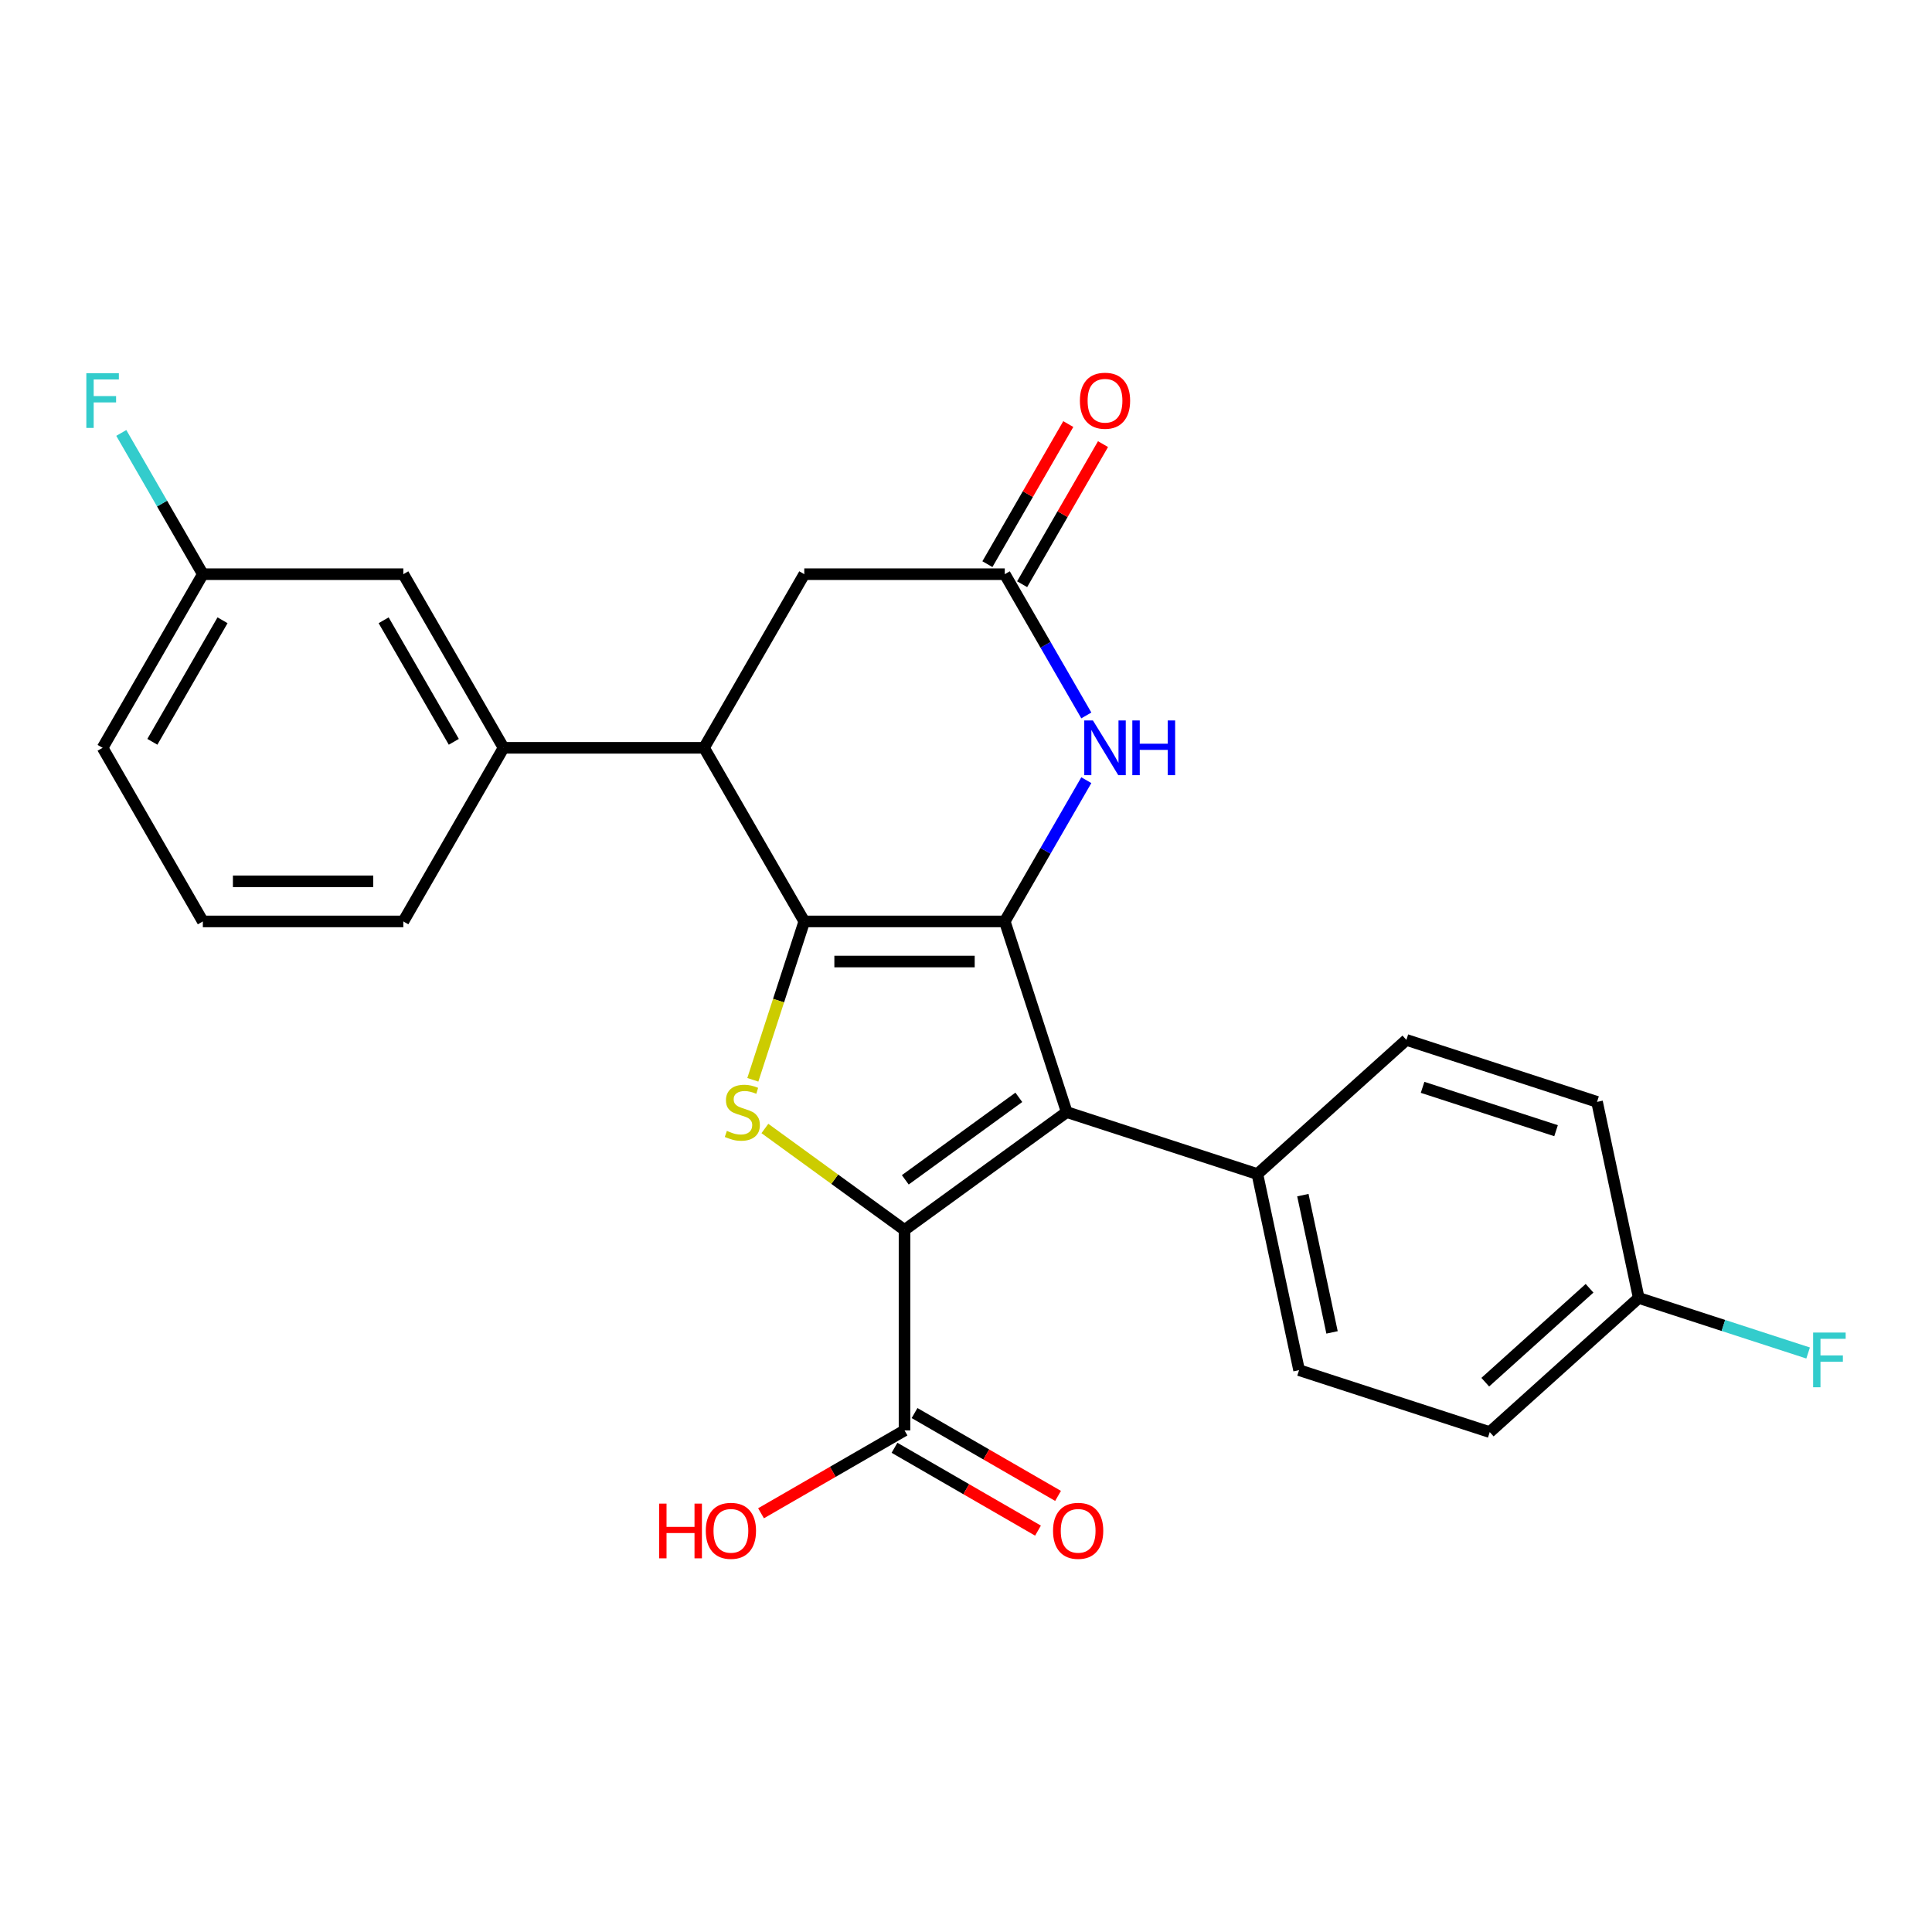 <?xml version='1.0' encoding='iso-8859-1'?>
<svg version='1.1' baseProfile='full'
              xmlns='http://www.w3.org/2000/svg'
                      xmlns:rdkit='http://www.rdkit.org/xml'
                      xmlns:xlink='http://www.w3.org/1999/xlink'
                  xml:space='preserve'
width='1000px' height='1000px' viewBox='0 0 1000 1000'>
<!-- END OF HEADER -->
<rect style='opacity:1.0;fill:#FFFFFF;stroke:none' width='1000' height='1000' x='0' y='0'> </rect>
<path class='bond-0' d='M 520.067,476.931 L 416.298,476.931' style='fill:none;fill-rule:evenodd;stroke:#000000;stroke-width:6px;stroke-linecap:butt;stroke-linejoin:miter;stroke-opacity:1' />
<path class='bond-0' d='M 504.501,497.685 L 431.863,497.685' style='fill:none;fill-rule:evenodd;stroke:#000000;stroke-width:6px;stroke-linecap:butt;stroke-linejoin:miter;stroke-opacity:1' />
<path class='bond-2' d='M 520.067,476.931 L 552.133,575.621' style='fill:none;fill-rule:evenodd;stroke:#000000;stroke-width:6px;stroke-linecap:butt;stroke-linejoin:miter;stroke-opacity:1' />
<path class='bond-4' d='M 520.067,476.931 L 541.172,440.375' style='fill:none;fill-rule:evenodd;stroke:#000000;stroke-width:6px;stroke-linecap:butt;stroke-linejoin:miter;stroke-opacity:1' />
<path class='bond-4' d='M 541.172,440.375 L 562.278,403.819' style='fill:none;fill-rule:evenodd;stroke:#0000FF;stroke-width:6px;stroke-linecap:butt;stroke-linejoin:miter;stroke-opacity:1' />
<path class='bond-3' d='M 416.298,476.931 L 402.98,517.919' style='fill:none;fill-rule:evenodd;stroke:#000000;stroke-width:6px;stroke-linecap:butt;stroke-linejoin:miter;stroke-opacity:1' />
<path class='bond-3' d='M 402.98,517.919 L 389.662,558.907' style='fill:none;fill-rule:evenodd;stroke:#CCCC00;stroke-width:6px;stroke-linecap:butt;stroke-linejoin:miter;stroke-opacity:1' />
<path class='bond-5' d='M 416.298,476.931 L 364.413,387.065' style='fill:none;fill-rule:evenodd;stroke:#000000;stroke-width:6px;stroke-linecap:butt;stroke-linejoin:miter;stroke-opacity:1' />
<path class='bond-1' d='M 468.182,636.615 L 552.133,575.621' style='fill:none;fill-rule:evenodd;stroke:#000000;stroke-width:6px;stroke-linecap:butt;stroke-linejoin:miter;stroke-opacity:1' />
<path class='bond-1' d='M 468.576,610.676 L 527.342,567.98' style='fill:none;fill-rule:evenodd;stroke:#000000;stroke-width:6px;stroke-linecap:butt;stroke-linejoin:miter;stroke-opacity:1' />
<path class='bond-7' d='M 468.182,636.615 L 468.182,740.384' style='fill:none;fill-rule:evenodd;stroke:#000000;stroke-width:6px;stroke-linecap:butt;stroke-linejoin:miter;stroke-opacity:1' />
<path class='bond-26' d='M 468.182,636.615 L 432.044,610.359' style='fill:none;fill-rule:evenodd;stroke:#000000;stroke-width:6px;stroke-linecap:butt;stroke-linejoin:miter;stroke-opacity:1' />
<path class='bond-26' d='M 432.044,610.359 L 395.906,584.103' style='fill:none;fill-rule:evenodd;stroke:#CCCC00;stroke-width:6px;stroke-linecap:butt;stroke-linejoin:miter;stroke-opacity:1' />
<path class='bond-9' d='M 552.133,575.621 L 650.823,607.688' style='fill:none;fill-rule:evenodd;stroke:#000000;stroke-width:6px;stroke-linecap:butt;stroke-linejoin:miter;stroke-opacity:1' />
<path class='bond-6' d='M 562.278,370.311 L 541.172,333.754' style='fill:none;fill-rule:evenodd;stroke:#0000FF;stroke-width:6px;stroke-linecap:butt;stroke-linejoin:miter;stroke-opacity:1' />
<path class='bond-6' d='M 541.172,333.754 L 520.067,297.198' style='fill:none;fill-rule:evenodd;stroke:#000000;stroke-width:6px;stroke-linecap:butt;stroke-linejoin:miter;stroke-opacity:1' />
<path class='bond-8' d='M 364.413,387.065 L 260.645,387.065' style='fill:none;fill-rule:evenodd;stroke:#000000;stroke-width:6px;stroke-linecap:butt;stroke-linejoin:miter;stroke-opacity:1' />
<path class='bond-27' d='M 364.413,387.065 L 416.298,297.198' style='fill:none;fill-rule:evenodd;stroke:#000000;stroke-width:6px;stroke-linecap:butt;stroke-linejoin:miter;stroke-opacity:1' />
<path class='bond-10' d='M 520.067,297.198 L 416.298,297.198' style='fill:none;fill-rule:evenodd;stroke:#000000;stroke-width:6px;stroke-linecap:butt;stroke-linejoin:miter;stroke-opacity:1' />
<path class='bond-12' d='M 529.053,302.387 L 549.986,266.131' style='fill:none;fill-rule:evenodd;stroke:#000000;stroke-width:6px;stroke-linecap:butt;stroke-linejoin:miter;stroke-opacity:1' />
<path class='bond-12' d='M 549.986,266.131 L 570.918,229.875' style='fill:none;fill-rule:evenodd;stroke:#FF0000;stroke-width:6px;stroke-linecap:butt;stroke-linejoin:miter;stroke-opacity:1' />
<path class='bond-12' d='M 511.08,292.01 L 532.012,255.754' style='fill:none;fill-rule:evenodd;stroke:#000000;stroke-width:6px;stroke-linecap:butt;stroke-linejoin:miter;stroke-opacity:1' />
<path class='bond-12' d='M 532.012,255.754 L 552.945,219.498' style='fill:none;fill-rule:evenodd;stroke:#FF0000;stroke-width:6px;stroke-linecap:butt;stroke-linejoin:miter;stroke-opacity:1' />
<path class='bond-13' d='M 462.994,749.37 L 500.13,770.811' style='fill:none;fill-rule:evenodd;stroke:#000000;stroke-width:6px;stroke-linecap:butt;stroke-linejoin:miter;stroke-opacity:1' />
<path class='bond-13' d='M 500.13,770.811 L 537.266,792.252' style='fill:none;fill-rule:evenodd;stroke:#FF0000;stroke-width:6px;stroke-linecap:butt;stroke-linejoin:miter;stroke-opacity:1' />
<path class='bond-13' d='M 473.371,731.397 L 510.507,752.838' style='fill:none;fill-rule:evenodd;stroke:#000000;stroke-width:6px;stroke-linecap:butt;stroke-linejoin:miter;stroke-opacity:1' />
<path class='bond-13' d='M 510.507,752.838 L 547.643,774.278' style='fill:none;fill-rule:evenodd;stroke:#FF0000;stroke-width:6px;stroke-linecap:butt;stroke-linejoin:miter;stroke-opacity:1' />
<path class='bond-16' d='M 468.182,740.384 L 431.046,761.824' style='fill:none;fill-rule:evenodd;stroke:#000000;stroke-width:6px;stroke-linecap:butt;stroke-linejoin:miter;stroke-opacity:1' />
<path class='bond-16' d='M 431.046,761.824 L 393.91,783.265' style='fill:none;fill-rule:evenodd;stroke:#FF0000;stroke-width:6px;stroke-linecap:butt;stroke-linejoin:miter;stroke-opacity:1' />
<path class='bond-11' d='M 260.645,387.065 L 208.76,297.198' style='fill:none;fill-rule:evenodd;stroke:#000000;stroke-width:6px;stroke-linecap:butt;stroke-linejoin:miter;stroke-opacity:1' />
<path class='bond-11' d='M 234.889,383.962 L 198.57,321.055' style='fill:none;fill-rule:evenodd;stroke:#000000;stroke-width:6px;stroke-linecap:butt;stroke-linejoin:miter;stroke-opacity:1' />
<path class='bond-23' d='M 260.645,387.065 L 208.76,476.931' style='fill:none;fill-rule:evenodd;stroke:#000000;stroke-width:6px;stroke-linecap:butt;stroke-linejoin:miter;stroke-opacity:1' />
<path class='bond-14' d='M 650.823,607.688 L 672.398,709.189' style='fill:none;fill-rule:evenodd;stroke:#000000;stroke-width:6px;stroke-linecap:butt;stroke-linejoin:miter;stroke-opacity:1' />
<path class='bond-14' d='M 674.359,618.598 L 689.462,689.649' style='fill:none;fill-rule:evenodd;stroke:#000000;stroke-width:6px;stroke-linecap:butt;stroke-linejoin:miter;stroke-opacity:1' />
<path class='bond-15' d='M 650.823,607.688 L 727.938,538.253' style='fill:none;fill-rule:evenodd;stroke:#000000;stroke-width:6px;stroke-linecap:butt;stroke-linejoin:miter;stroke-opacity:1' />
<path class='bond-17' d='M 208.76,297.198 L 104.991,297.198' style='fill:none;fill-rule:evenodd;stroke:#000000;stroke-width:6px;stroke-linecap:butt;stroke-linejoin:miter;stroke-opacity:1' />
<path class='bond-19' d='M 672.398,709.189 L 771.088,741.255' style='fill:none;fill-rule:evenodd;stroke:#000000;stroke-width:6px;stroke-linecap:butt;stroke-linejoin:miter;stroke-opacity:1' />
<path class='bond-20' d='M 727.938,538.253 L 826.628,570.319' style='fill:none;fill-rule:evenodd;stroke:#000000;stroke-width:6px;stroke-linecap:butt;stroke-linejoin:miter;stroke-opacity:1' />
<path class='bond-20' d='M 736.328,562.801 L 805.412,585.247' style='fill:none;fill-rule:evenodd;stroke:#000000;stroke-width:6px;stroke-linecap:butt;stroke-linejoin:miter;stroke-opacity:1' />
<path class='bond-21' d='M 104.991,297.198 L 83.886,260.642' style='fill:none;fill-rule:evenodd;stroke:#000000;stroke-width:6px;stroke-linecap:butt;stroke-linejoin:miter;stroke-opacity:1' />
<path class='bond-21' d='M 83.886,260.642 L 62.78,224.086' style='fill:none;fill-rule:evenodd;stroke:#33CCCC;stroke-width:6px;stroke-linecap:butt;stroke-linejoin:miter;stroke-opacity:1' />
<path class='bond-29' d='M 104.991,297.198 L 53.107,387.065' style='fill:none;fill-rule:evenodd;stroke:#000000;stroke-width:6px;stroke-linecap:butt;stroke-linejoin:miter;stroke-opacity:1' />
<path class='bond-29' d='M 115.182,321.055 L 78.863,383.962' style='fill:none;fill-rule:evenodd;stroke:#000000;stroke-width:6px;stroke-linecap:butt;stroke-linejoin:miter;stroke-opacity:1' />
<path class='bond-18' d='M 848.203,671.82 L 826.628,570.319' style='fill:none;fill-rule:evenodd;stroke:#000000;stroke-width:6px;stroke-linecap:butt;stroke-linejoin:miter;stroke-opacity:1' />
<path class='bond-22' d='M 848.203,671.82 L 892.041,686.064' style='fill:none;fill-rule:evenodd;stroke:#000000;stroke-width:6px;stroke-linecap:butt;stroke-linejoin:miter;stroke-opacity:1' />
<path class='bond-22' d='M 892.041,686.064 L 935.879,700.308' style='fill:none;fill-rule:evenodd;stroke:#33CCCC;stroke-width:6px;stroke-linecap:butt;stroke-linejoin:miter;stroke-opacity:1' />
<path class='bond-28' d='M 848.203,671.82 L 771.088,741.255' style='fill:none;fill-rule:evenodd;stroke:#000000;stroke-width:6px;stroke-linecap:butt;stroke-linejoin:miter;stroke-opacity:1' />
<path class='bond-28' d='M 822.749,666.812 L 768.768,715.417' style='fill:none;fill-rule:evenodd;stroke:#000000;stroke-width:6px;stroke-linecap:butt;stroke-linejoin:miter;stroke-opacity:1' />
<path class='bond-24' d='M 208.76,476.931 L 104.991,476.931' style='fill:none;fill-rule:evenodd;stroke:#000000;stroke-width:6px;stroke-linecap:butt;stroke-linejoin:miter;stroke-opacity:1' />
<path class='bond-24' d='M 193.195,456.177 L 120.557,456.177' style='fill:none;fill-rule:evenodd;stroke:#000000;stroke-width:6px;stroke-linecap:butt;stroke-linejoin:miter;stroke-opacity:1' />
<path class='bond-25' d='M 104.991,476.931 L 53.107,387.065' style='fill:none;fill-rule:evenodd;stroke:#000000;stroke-width:6px;stroke-linecap:butt;stroke-linejoin:miter;stroke-opacity:1' />
<path  class='atom-4' d='M 376.232 585.341
Q 376.552 585.461, 377.872 586.021
Q 379.192 586.581, 380.632 586.941
Q 382.112 587.261, 383.552 587.261
Q 386.232 587.261, 387.792 585.981
Q 389.352 584.661, 389.352 582.381
Q 389.352 580.821, 388.552 579.861
Q 387.792 578.901, 386.592 578.381
Q 385.392 577.861, 383.392 577.261
Q 380.872 576.501, 379.352 575.781
Q 377.872 575.061, 376.792 573.541
Q 375.752 572.021, 375.752 569.461
Q 375.752 565.901, 378.152 563.701
Q 380.592 561.501, 385.392 561.501
Q 388.672 561.501, 392.392 563.061
L 391.472 566.141
Q 388.072 564.741, 385.512 564.741
Q 382.752 564.741, 381.232 565.901
Q 379.712 567.021, 379.752 568.981
Q 379.752 570.501, 380.512 571.421
Q 381.312 572.341, 382.432 572.861
Q 383.592 573.381, 385.512 573.981
Q 388.072 574.781, 389.592 575.581
Q 391.112 576.381, 392.192 578.021
Q 393.312 579.621, 393.312 582.381
Q 393.312 586.301, 390.672 588.421
Q 388.072 590.501, 383.712 590.501
Q 381.192 590.501, 379.272 589.941
Q 377.392 589.421, 375.152 588.501
L 376.232 585.341
' fill='#CCCC00'/>
<path  class='atom-5' d='M 565.691 372.905
L 574.971 387.905
Q 575.891 389.385, 577.371 392.065
Q 578.851 394.745, 578.931 394.905
L 578.931 372.905
L 582.691 372.905
L 582.691 401.225
L 578.811 401.225
L 568.851 384.825
Q 567.691 382.905, 566.451 380.705
Q 565.251 378.505, 564.891 377.825
L 564.891 401.225
L 561.211 401.225
L 561.211 372.905
L 565.691 372.905
' fill='#0000FF'/>
<path  class='atom-5' d='M 586.091 372.905
L 589.931 372.905
L 589.931 384.945
L 604.411 384.945
L 604.411 372.905
L 608.251 372.905
L 608.251 401.225
L 604.411 401.225
L 604.411 388.145
L 589.931 388.145
L 589.931 401.225
L 586.091 401.225
L 586.091 372.905
' fill='#0000FF'/>
<path  class='atom-13' d='M 558.951 207.412
Q 558.951 200.612, 562.311 196.812
Q 565.671 193.012, 571.951 193.012
Q 578.231 193.012, 581.591 196.812
Q 584.951 200.612, 584.951 207.412
Q 584.951 214.292, 581.551 218.212
Q 578.151 222.092, 571.951 222.092
Q 565.711 222.092, 562.311 218.212
Q 558.951 214.332, 558.951 207.412
M 571.951 218.892
Q 576.271 218.892, 578.591 216.012
Q 580.951 213.092, 580.951 207.412
Q 580.951 201.852, 578.591 199.052
Q 576.271 196.212, 571.951 196.212
Q 567.631 196.212, 565.271 199.012
Q 562.951 201.812, 562.951 207.412
Q 562.951 213.132, 565.271 216.012
Q 567.631 218.892, 571.951 218.892
' fill='#FF0000'/>
<path  class='atom-14' d='M 545.049 792.348
Q 545.049 785.548, 548.409 781.748
Q 551.769 777.948, 558.049 777.948
Q 564.329 777.948, 567.689 781.748
Q 571.049 785.548, 571.049 792.348
Q 571.049 799.228, 567.649 803.148
Q 564.249 807.028, 558.049 807.028
Q 551.809 807.028, 548.409 803.148
Q 545.049 799.268, 545.049 792.348
M 558.049 803.828
Q 562.369 803.828, 564.689 800.948
Q 567.049 798.028, 567.049 792.348
Q 567.049 786.788, 564.689 783.988
Q 562.369 781.148, 558.049 781.148
Q 553.729 781.148, 551.369 783.948
Q 549.049 786.748, 549.049 792.348
Q 549.049 798.068, 551.369 800.948
Q 553.729 803.828, 558.049 803.828
' fill='#FF0000'/>
<path  class='atom-17' d='M 341.156 778.268
L 344.996 778.268
L 344.996 790.308
L 359.476 790.308
L 359.476 778.268
L 363.316 778.268
L 363.316 806.588
L 359.476 806.588
L 359.476 793.508
L 344.996 793.508
L 344.996 806.588
L 341.156 806.588
L 341.156 778.268
' fill='#FF0000'/>
<path  class='atom-17' d='M 365.316 792.348
Q 365.316 785.548, 368.676 781.748
Q 372.036 777.948, 378.316 777.948
Q 384.596 777.948, 387.956 781.748
Q 391.316 785.548, 391.316 792.348
Q 391.316 799.228, 387.916 803.148
Q 384.516 807.028, 378.316 807.028
Q 372.076 807.028, 368.676 803.148
Q 365.316 799.268, 365.316 792.348
M 378.316 803.828
Q 382.636 803.828, 384.956 800.948
Q 387.316 798.028, 387.316 792.348
Q 387.316 786.788, 384.956 783.988
Q 382.636 781.148, 378.316 781.148
Q 373.996 781.148, 371.636 783.948
Q 369.316 786.748, 369.316 792.348
Q 369.316 798.068, 371.636 800.948
Q 373.996 803.828, 378.316 803.828
' fill='#FF0000'/>
<path  class='atom-22' d='M 44.687 193.172
L 61.527 193.172
L 61.527 196.412
L 48.487 196.412
L 48.487 205.012
L 60.087 205.012
L 60.087 208.292
L 48.487 208.292
L 48.487 221.492
L 44.687 221.492
L 44.687 193.172
' fill='#33CCCC'/>
<path  class='atom-23' d='M 938.473 689.727
L 955.313 689.727
L 955.313 692.967
L 942.273 692.967
L 942.273 701.567
L 953.873 701.567
L 953.873 704.847
L 942.273 704.847
L 942.273 718.047
L 938.473 718.047
L 938.473 689.727
' fill='#33CCCC'/>
</svg>
